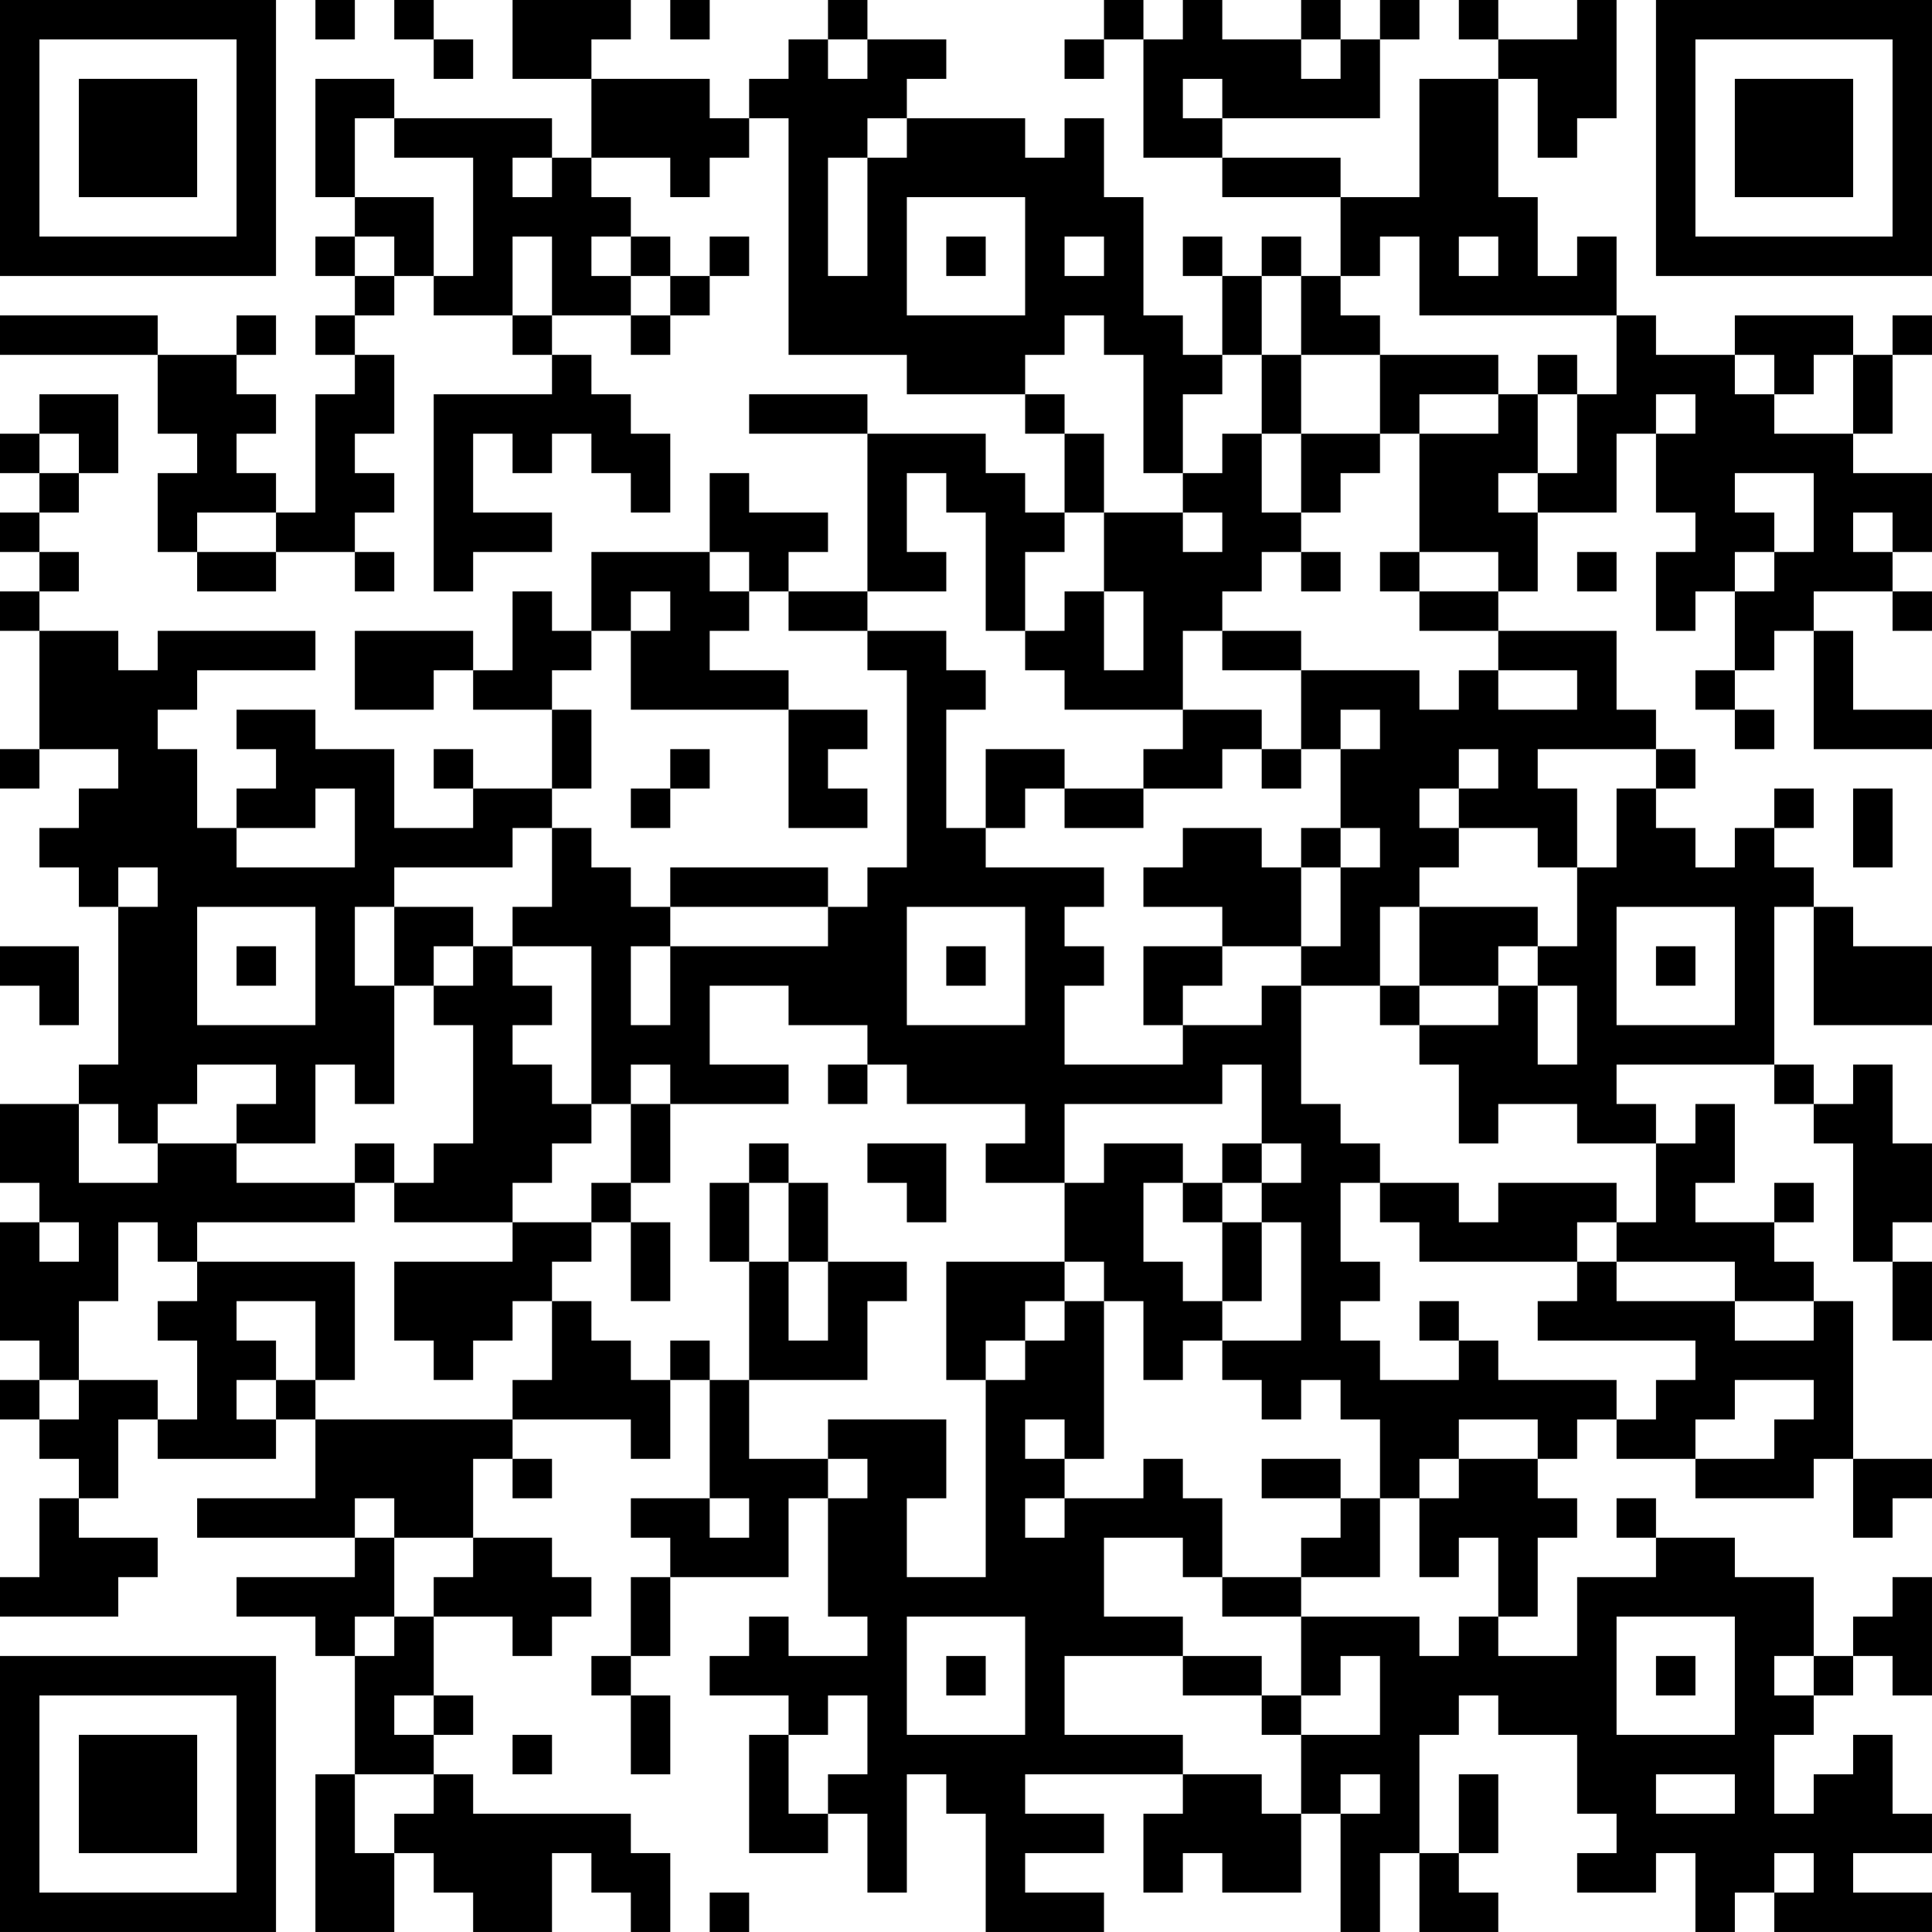 <?xml version="1.0" encoding="UTF-8"?>
<svg xmlns="http://www.w3.org/2000/svg" version="1.1" width="250" height="250" viewBox="0 0 250 250"><rect x="0" y="0" width="250" height="250" fill="#ffffff"/><g transform="scale(5.102)"><g transform="translate(0,0)"><path fill-rule="evenodd" d="M8 0L8 1L9 1L9 0ZM10 0L10 1L11 1L11 2L12 2L12 1L11 1L11 0ZM13 0L13 2L15 2L15 4L14 4L14 3L10 3L10 2L8 2L8 5L9 5L9 6L8 6L8 7L9 7L9 8L8 8L8 9L9 9L9 10L8 10L8 13L7 13L7 12L6 12L6 11L7 11L7 10L6 10L6 9L7 9L7 8L6 8L6 9L4 9L4 8L0 8L0 9L4 9L4 11L5 11L5 12L4 12L4 14L5 14L5 15L7 15L7 14L9 14L9 15L10 15L10 14L9 14L9 13L10 13L10 12L9 12L9 11L10 11L10 9L9 9L9 8L10 8L10 7L11 7L11 8L13 8L13 9L14 9L14 10L11 10L11 15L12 15L12 14L14 14L14 13L12 13L12 11L13 11L13 12L14 12L14 11L15 11L15 12L16 12L16 13L17 13L17 11L16 11L16 10L15 10L15 9L14 9L14 8L16 8L16 9L17 9L17 8L18 8L18 7L19 7L19 6L18 6L18 7L17 7L17 6L16 6L16 5L15 5L15 4L17 4L17 5L18 5L18 4L19 4L19 3L20 3L20 9L23 9L23 10L26 10L26 11L27 11L27 13L26 13L26 12L25 12L25 11L22 11L22 10L19 10L19 11L22 11L22 15L20 15L20 14L21 14L21 13L19 13L19 12L18 12L18 14L15 14L15 16L14 16L14 15L13 15L13 17L12 17L12 16L9 16L9 18L11 18L11 17L12 17L12 18L14 18L14 20L12 20L12 19L11 19L11 20L12 20L12 21L10 21L10 19L8 19L8 18L6 18L6 19L7 19L7 20L6 20L6 21L5 21L5 19L4 19L4 18L5 18L5 17L8 17L8 16L4 16L4 17L3 17L3 16L1 16L1 15L2 15L2 14L1 14L1 13L2 13L2 12L3 12L3 10L1 10L1 11L0 11L0 12L1 12L1 13L0 13L0 14L1 14L1 15L0 15L0 16L1 16L1 19L0 19L0 20L1 20L1 19L3 19L3 20L2 20L2 21L1 21L1 22L2 22L2 23L3 23L3 27L2 27L2 28L0 28L0 30L1 30L1 31L0 31L0 34L1 34L1 35L0 35L0 36L1 36L1 37L2 37L2 38L1 38L1 40L0 40L0 41L3 41L3 40L4 40L4 39L2 39L2 38L3 38L3 36L4 36L4 37L7 37L7 36L8 36L8 38L5 38L5 39L9 39L9 40L6 40L6 41L8 41L8 42L9 42L9 45L8 45L8 49L10 49L10 47L11 47L11 48L12 48L12 49L14 49L14 47L15 47L15 48L16 48L16 49L17 49L17 47L16 47L16 46L12 46L12 45L11 45L11 44L12 44L12 43L11 43L11 41L13 41L13 42L14 42L14 41L15 41L15 40L14 40L14 39L12 39L12 37L13 37L13 38L14 38L14 37L13 37L13 36L16 36L16 37L17 37L17 35L18 35L18 38L16 38L16 39L17 39L17 40L16 40L16 42L15 42L15 43L16 43L16 45L17 45L17 43L16 43L16 42L17 42L17 40L20 40L20 38L21 38L21 41L22 41L22 42L20 42L20 41L19 41L19 42L18 42L18 43L20 43L20 44L19 44L19 47L21 47L21 46L22 46L22 48L23 48L23 45L24 45L24 46L25 46L25 49L28 49L28 48L26 48L26 47L28 47L28 46L26 46L26 45L30 45L30 46L29 46L29 48L30 48L30 47L31 47L31 48L33 48L33 46L34 46L34 49L35 49L35 47L36 47L36 49L38 49L38 48L37 48L37 47L38 47L38 45L37 45L37 47L36 47L36 44L37 44L37 43L38 43L38 44L40 44L40 46L41 46L41 47L40 47L40 48L42 48L42 47L43 47L43 49L44 49L44 48L45 48L45 49L49 49L49 48L47 48L47 47L49 47L49 46L48 46L48 44L47 44L47 45L46 45L46 46L45 46L45 44L46 44L46 43L47 43L47 42L48 42L48 43L49 43L49 40L48 40L48 41L47 41L47 42L46 42L46 40L44 40L44 39L42 39L42 38L41 38L41 39L42 39L42 40L40 40L40 42L38 42L38 41L39 41L39 39L40 39L40 38L39 38L39 37L40 37L40 36L41 36L41 37L43 37L43 38L46 38L46 37L47 37L47 39L48 39L48 38L49 38L49 37L47 37L47 33L46 33L46 32L45 32L45 31L46 31L46 30L45 30L45 31L43 31L43 30L44 30L44 28L43 28L43 29L42 29L42 28L41 28L41 27L45 27L45 28L46 28L46 29L47 29L47 32L48 32L48 34L49 34L49 32L48 32L48 31L49 31L49 29L48 29L48 27L47 27L47 28L46 28L46 27L45 27L45 23L46 23L46 26L49 26L49 24L47 24L47 23L46 23L46 22L45 22L45 21L46 21L46 20L45 20L45 21L44 21L44 22L43 22L43 21L42 21L42 20L43 20L43 19L42 19L42 18L41 18L41 16L38 16L38 15L39 15L39 13L41 13L41 11L42 11L42 13L43 13L43 14L42 14L42 16L43 16L43 15L44 15L44 17L43 17L43 18L44 18L44 19L45 19L45 18L44 18L44 17L45 17L45 16L46 16L46 19L49 19L49 18L47 18L47 16L46 16L46 15L48 15L48 16L49 16L49 15L48 15L48 14L49 14L49 12L47 12L47 11L48 11L48 9L49 9L49 8L48 8L48 9L47 9L47 8L44 8L44 9L42 9L42 8L41 8L41 6L40 6L40 7L39 7L39 5L38 5L38 2L39 2L39 4L40 4L40 3L41 3L41 0L40 0L40 1L38 1L38 0L37 0L37 1L38 1L38 2L36 2L36 5L34 5L34 4L31 4L31 3L35 3L35 1L36 1L36 0L35 0L35 1L34 1L34 0L33 0L33 1L31 1L31 0L30 0L30 1L29 1L29 0L28 0L28 1L27 1L27 2L28 2L28 1L29 1L29 4L31 4L31 5L34 5L34 7L33 7L33 6L32 6L32 7L31 7L31 6L30 6L30 7L31 7L31 9L30 9L30 8L29 8L29 5L28 5L28 3L27 3L27 4L26 4L26 3L23 3L23 2L24 2L24 1L22 1L22 0L21 0L21 1L20 1L20 2L19 2L19 3L18 3L18 2L15 2L15 1L16 1L16 0ZM17 0L17 1L18 1L18 0ZM21 1L21 2L22 2L22 1ZM33 1L33 2L34 2L34 1ZM30 2L30 3L31 3L31 2ZM9 3L9 5L11 5L11 7L12 7L12 4L10 4L10 3ZM22 3L22 4L21 4L21 7L22 7L22 4L23 4L23 3ZM13 4L13 5L14 5L14 4ZM23 5L23 8L26 8L26 5ZM9 6L9 7L10 7L10 6ZM13 6L13 8L14 8L14 6ZM15 6L15 7L16 7L16 8L17 8L17 7L16 7L16 6ZM24 6L24 7L25 7L25 6ZM27 6L27 7L28 7L28 6ZM35 6L35 7L34 7L34 8L35 8L35 9L33 9L33 7L32 7L32 9L31 9L31 10L30 10L30 12L29 12L29 9L28 9L28 8L27 8L27 9L26 9L26 10L27 10L27 11L28 11L28 13L27 13L27 14L26 14L26 16L25 16L25 13L24 13L24 12L23 12L23 14L24 14L24 15L22 15L22 16L20 16L20 15L19 15L19 14L18 14L18 15L19 15L19 16L18 16L18 17L20 17L20 18L16 18L16 16L17 16L17 15L16 15L16 16L15 16L15 17L14 17L14 18L15 18L15 20L14 20L14 21L13 21L13 22L10 22L10 23L9 23L9 25L10 25L10 28L9 28L9 27L8 27L8 29L6 29L6 28L7 28L7 27L5 27L5 28L4 28L4 29L3 29L3 28L2 28L2 30L4 30L4 29L6 29L6 30L9 30L9 31L5 31L5 32L4 32L4 31L3 31L3 33L2 33L2 35L1 35L1 36L2 36L2 35L4 35L4 36L5 36L5 34L4 34L4 33L5 33L5 32L9 32L9 35L8 35L8 33L6 33L6 34L7 34L7 35L6 35L6 36L7 36L7 35L8 35L8 36L13 36L13 35L14 35L14 33L15 33L15 34L16 34L16 35L17 35L17 34L18 34L18 35L19 35L19 37L21 37L21 38L22 38L22 37L21 37L21 36L24 36L24 38L23 38L23 40L25 40L25 35L26 35L26 34L27 34L27 33L28 33L28 37L27 37L27 36L26 36L26 37L27 37L27 38L26 38L26 39L27 39L27 38L29 38L29 37L30 37L30 38L31 38L31 40L30 40L30 39L28 39L28 41L30 41L30 42L27 42L27 44L30 44L30 45L32 45L32 46L33 46L33 44L35 44L35 42L34 42L34 43L33 43L33 41L36 41L36 42L37 42L37 41L38 41L38 39L37 39L37 40L36 40L36 38L37 38L37 37L39 37L39 36L37 36L37 37L36 37L36 38L35 38L35 36L34 36L34 35L33 35L33 36L32 36L32 35L31 35L31 34L33 34L33 31L32 31L32 30L33 30L33 29L32 29L32 27L31 27L31 28L27 28L27 30L25 30L25 29L26 29L26 28L23 28L23 27L22 27L22 26L20 26L20 25L18 25L18 27L20 27L20 28L17 28L17 27L16 27L16 28L15 28L15 24L13 24L13 23L14 23L14 21L15 21L15 22L16 22L16 23L17 23L17 24L16 24L16 26L17 26L17 24L21 24L21 23L22 23L22 22L23 22L23 17L22 17L22 16L24 16L24 17L25 17L25 18L24 18L24 21L25 21L25 22L28 22L28 23L27 23L27 24L28 24L28 25L27 25L27 27L30 27L30 26L32 26L32 25L33 25L33 28L34 28L34 29L35 29L35 30L34 30L34 32L35 32L35 33L34 33L34 34L35 34L35 35L37 35L37 34L38 34L38 35L41 35L41 36L42 36L42 35L43 35L43 34L39 34L39 33L40 33L40 32L41 32L41 33L44 33L44 34L46 34L46 33L44 33L44 32L41 32L41 31L42 31L42 29L40 29L40 28L38 28L38 29L37 29L37 27L36 27L36 26L38 26L38 25L39 25L39 27L40 27L40 25L39 25L39 24L40 24L40 22L41 22L41 20L42 20L42 19L39 19L39 20L40 20L40 22L39 22L39 21L37 21L37 20L38 20L38 19L37 19L37 20L36 20L36 21L37 21L37 22L36 22L36 23L35 23L35 25L33 25L33 24L34 24L34 22L35 22L35 21L34 21L34 19L35 19L35 18L34 18L34 19L33 19L33 17L36 17L36 18L37 18L37 17L38 17L38 18L40 18L40 17L38 17L38 16L36 16L36 15L38 15L38 14L36 14L36 11L38 11L38 10L39 10L39 12L38 12L38 13L39 13L39 12L40 12L40 10L41 10L41 8L36 8L36 6ZM37 6L37 7L38 7L38 6ZM32 9L32 11L31 11L31 12L30 12L30 13L28 13L28 15L27 15L27 16L26 16L26 17L27 17L27 18L30 18L30 19L29 19L29 20L27 20L27 19L25 19L25 21L26 21L26 20L27 20L27 21L29 21L29 20L31 20L31 19L32 19L32 20L33 20L33 19L32 19L32 18L30 18L30 16L31 16L31 17L33 17L33 16L31 16L31 15L32 15L32 14L33 14L33 15L34 15L34 14L33 14L33 13L34 13L34 12L35 12L35 11L36 11L36 10L38 10L38 9L35 9L35 11L33 11L33 9ZM39 9L39 10L40 10L40 9ZM44 9L44 10L45 10L45 11L47 11L47 9L46 9L46 10L45 10L45 9ZM42 10L42 11L43 11L43 10ZM1 11L1 12L2 12L2 11ZM32 11L32 13L33 13L33 11ZM44 12L44 13L45 13L45 14L44 14L44 15L45 15L45 14L46 14L46 12ZM5 13L5 14L7 14L7 13ZM30 13L30 14L31 14L31 13ZM47 13L47 14L48 14L48 13ZM35 14L35 15L36 15L36 14ZM40 14L40 15L41 15L41 14ZM28 15L28 17L29 17L29 15ZM20 18L20 21L22 21L22 20L21 20L21 19L22 19L22 18ZM17 19L17 20L16 20L16 21L17 21L17 20L18 20L18 19ZM8 20L8 21L6 21L6 22L9 22L9 20ZM47 20L47 22L48 22L48 20ZM30 21L30 22L29 22L29 23L31 23L31 24L29 24L29 26L30 26L30 25L31 25L31 24L33 24L33 22L34 22L34 21L33 21L33 22L32 22L32 21ZM3 22L3 23L4 23L4 22ZM17 22L17 23L21 23L21 22ZM5 23L5 26L8 26L8 23ZM10 23L10 25L11 25L11 26L12 26L12 29L11 29L11 30L10 30L10 29L9 29L9 30L10 30L10 31L13 31L13 32L10 32L10 34L11 34L11 35L12 35L12 34L13 34L13 33L14 33L14 32L15 32L15 31L16 31L16 33L17 33L17 31L16 31L16 30L17 30L17 28L16 28L16 30L15 30L15 31L13 31L13 30L14 30L14 29L15 29L15 28L14 28L14 27L13 27L13 26L14 26L14 25L13 25L13 24L12 24L12 23ZM23 23L23 26L26 26L26 23ZM36 23L36 25L35 25L35 26L36 26L36 25L38 25L38 24L39 24L39 23ZM41 23L41 26L44 26L44 23ZM0 24L0 25L1 25L1 26L2 26L2 24ZM6 24L6 25L7 25L7 24ZM11 24L11 25L12 25L12 24ZM24 24L24 25L25 25L25 24ZM42 24L42 25L43 25L43 24ZM21 27L21 28L22 28L22 27ZM19 29L19 30L18 30L18 32L19 32L19 35L22 35L22 33L23 33L23 32L21 32L21 30L20 30L20 29ZM22 29L22 30L23 30L23 31L24 31L24 29ZM28 29L28 30L27 30L27 32L24 32L24 35L25 35L25 34L26 34L26 33L27 33L27 32L28 32L28 33L29 33L29 35L30 35L30 34L31 34L31 33L32 33L32 31L31 31L31 30L32 30L32 29L31 29L31 30L30 30L30 29ZM19 30L19 32L20 32L20 34L21 34L21 32L20 32L20 30ZM29 30L29 32L30 32L30 33L31 33L31 31L30 31L30 30ZM35 30L35 31L36 31L36 32L40 32L40 31L41 31L41 30L38 30L38 31L37 31L37 30ZM1 31L1 32L2 32L2 31ZM36 33L36 34L37 34L37 33ZM44 35L44 36L43 36L43 37L45 37L45 36L46 36L46 35ZM32 37L32 38L34 38L34 39L33 39L33 40L31 40L31 41L33 41L33 40L35 40L35 38L34 38L34 37ZM9 38L9 39L10 39L10 41L9 41L9 42L10 42L10 41L11 41L11 40L12 40L12 39L10 39L10 38ZM18 38L18 39L19 39L19 38ZM23 41L23 44L26 44L26 41ZM41 41L41 44L44 44L44 41ZM24 42L24 43L25 43L25 42ZM30 42L30 43L32 43L32 44L33 44L33 43L32 43L32 42ZM42 42L42 43L43 43L43 42ZM45 42L45 43L46 43L46 42ZM10 43L10 44L11 44L11 43ZM21 43L21 44L20 44L20 46L21 46L21 45L22 45L22 43ZM13 44L13 45L14 45L14 44ZM9 45L9 47L10 47L10 46L11 46L11 45ZM34 45L34 46L35 46L35 45ZM42 45L42 46L44 46L44 45ZM45 47L45 48L46 48L46 47ZM18 48L18 49L19 49L19 48ZM0 0L0 7L7 7L7 0ZM1 1L1 6L6 6L6 1ZM2 2L2 5L5 5L5 2ZM42 0L42 7L49 7L49 0ZM43 1L43 6L48 6L48 1ZM44 2L44 5L47 5L47 2ZM0 42L0 49L7 49L7 42ZM1 43L1 48L6 48L6 43ZM2 44L2 47L5 47L5 44Z" fill="#000000"/></g></g></svg>
